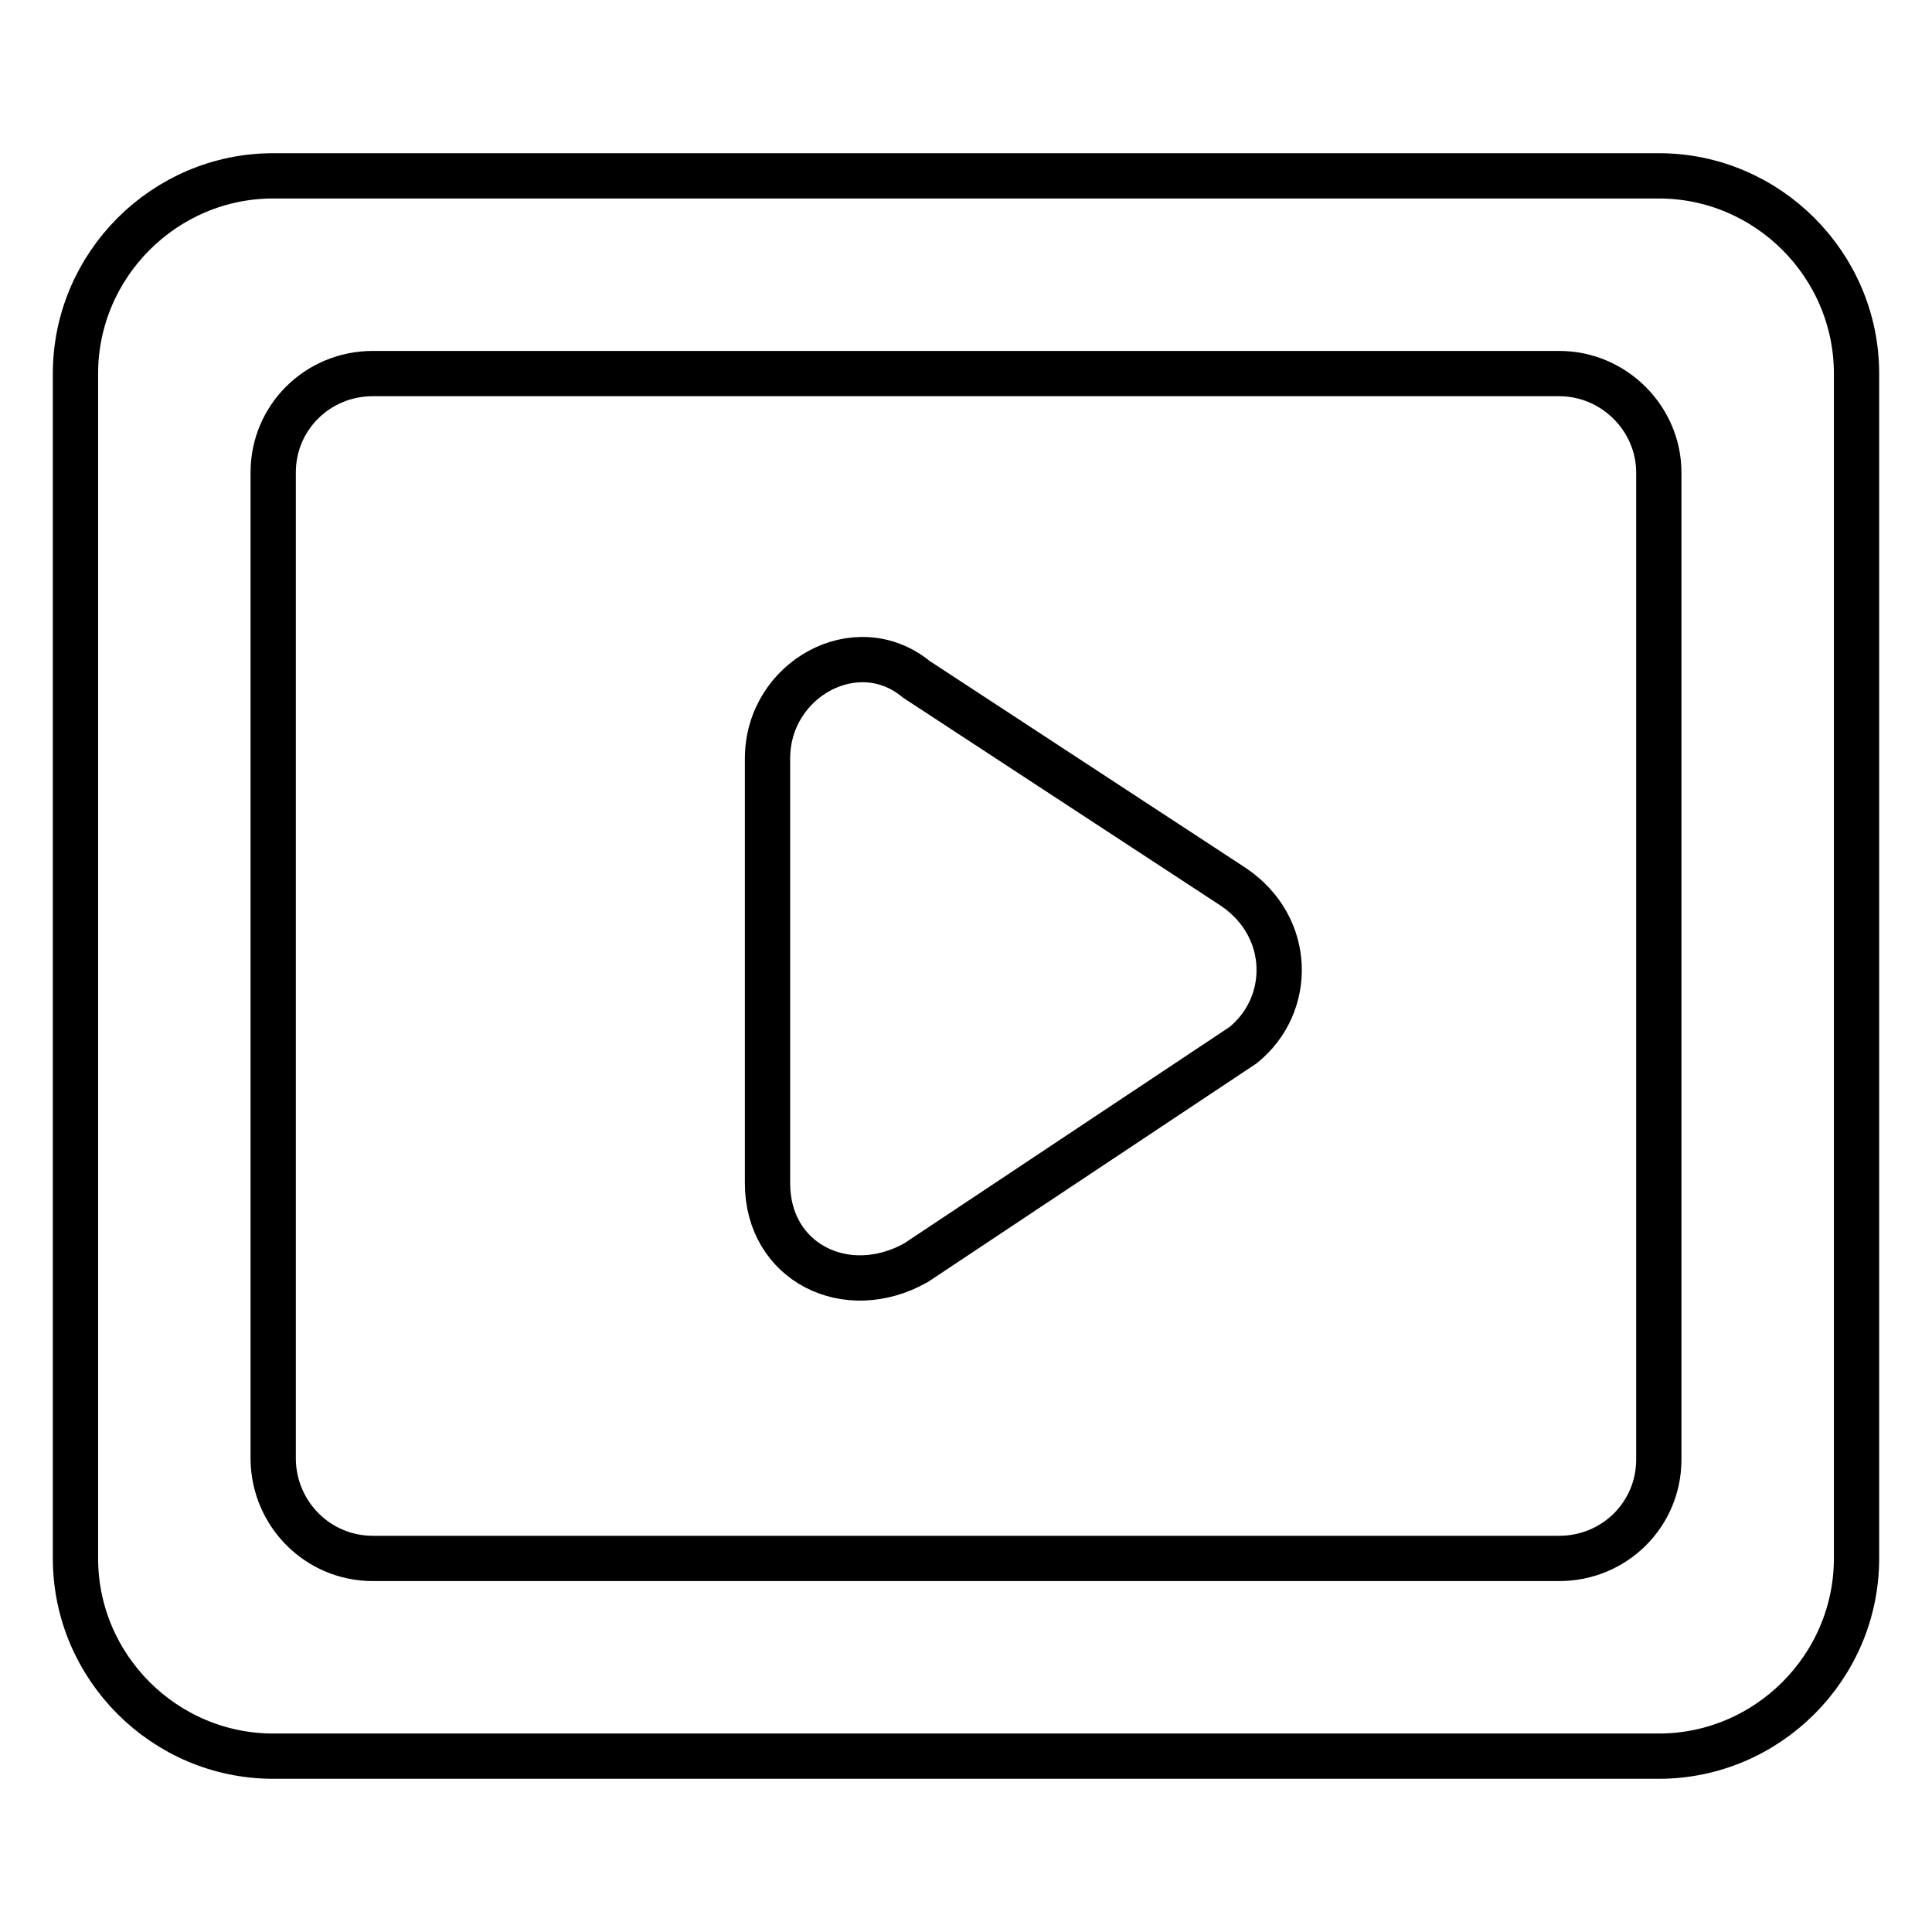 <?xml version="1.0" encoding="utf-8"?>
<!-- Svg Vector Icons : http://www.onlinewebfonts.com/icon -->
<!DOCTYPE svg PUBLIC "-//W3C//DTD SVG 1.1//EN" "http://www.w3.org/Graphics/SVG/1.1/DTD/svg11.dtd">
<svg version="1.1" xmlns="http://www.w3.org/2000/svg" xmlns:xlink="http://www.w3.org/1999/xlink" x="0px" y="0px" viewBox="0 0 256 256" enable-background="new 0 0 256 256" xml:space="preserve">
<g> <path stroke-width="6" fill-opacity="0" stroke="#000000"  d="M219.8,23.3H36.2C21.8,23.3,10,35.1,10,49.5v157c0,14.4,11.8,26.2,26.2,26.2h183.6 c14.4,0,26.2-11.8,26.2-26.2v-157C246,35.1,234.2,23.3,219.8,23.3z M219.8,193.4c0,7.3-5.9,13.1-13.2,13.1H49.4 c-7.3,0-13.1-5.9-13.2-13.1V62.6c0-7.3,5.9-13.1,13.2-13.1h157.2c7.3,0,13.2,6,13.2,13.1V193.4z M164.7,138.5l-43.3,28.8 c-9.2,5.2-19.7,0-19.7-10.5v-56.3c0-10.5,11.8-17,19.7-10.5l42,27.5C171.3,122.8,171.3,133.2,164.7,138.5L164.7,138.5z"/></g>
</svg>